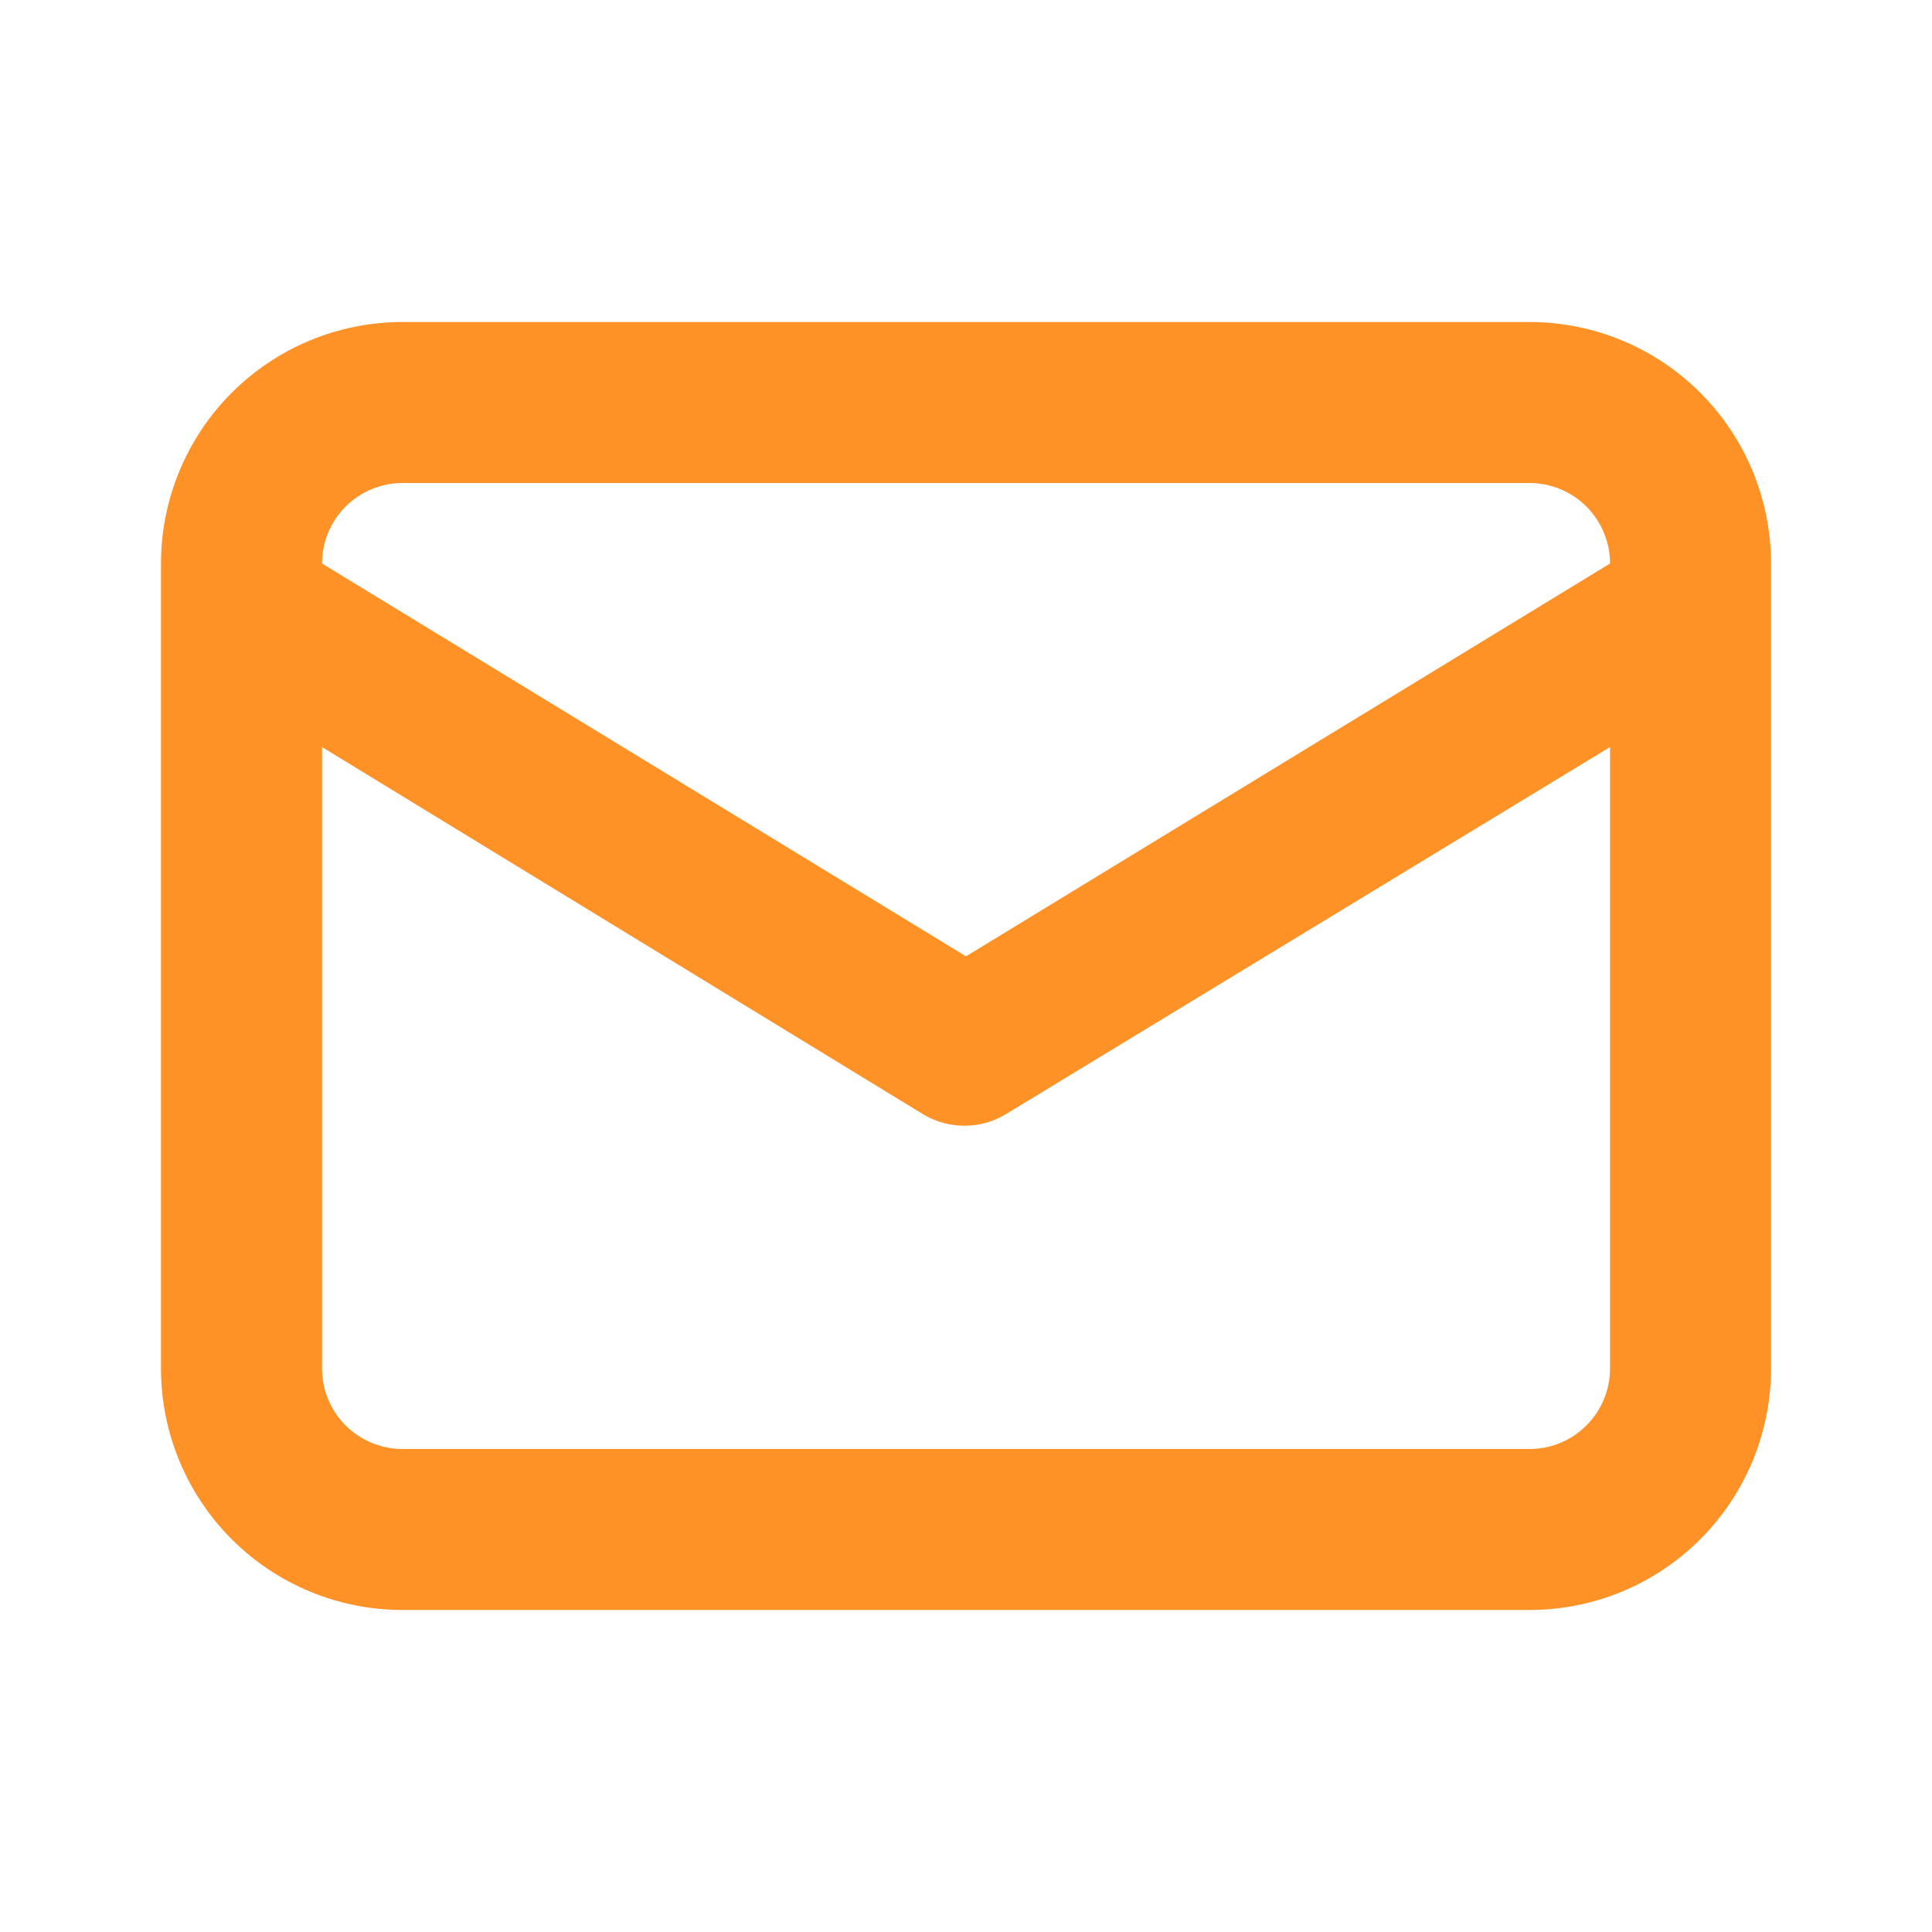 <svg width="40" height="40" viewBox="0 0 40 40" fill="none" xmlns="http://www.w3.org/2000/svg">
<g id="u:envelope-alt">
<path id="Vector" d="M31.667 6.667H8.334C7.007 6.667 5.736 7.194 4.798 8.131C3.86 9.069 3.333 10.341 3.333 11.667V28.333C3.333 29.66 3.86 30.931 4.798 31.869C5.736 32.807 7.007 33.333 8.334 33.333H31.667C32.993 33.333 34.265 32.807 35.202 31.869C36.14 30.931 36.667 29.66 36.667 28.333V11.667C36.667 10.341 36.14 9.069 35.202 8.131C34.265 7.194 32.993 6.667 31.667 6.667V6.667ZM8.334 10H31.667C32.109 10 32.533 10.176 32.845 10.488C33.158 10.801 33.334 11.225 33.334 11.667L20 19.8L6.667 11.667C6.667 11.225 6.842 10.801 7.155 10.488C7.468 10.176 7.891 10 8.334 10V10ZM33.334 28.333C33.334 28.775 33.158 29.199 32.845 29.512C32.533 29.825 32.109 30 31.667 30H8.334C7.891 30 7.468 29.825 7.155 29.512C6.842 29.199 6.667 28.775 6.667 28.333V15.467L19.134 23.083C19.387 23.23 19.674 23.307 19.967 23.307C20.259 23.307 20.547 23.23 20.8 23.083L33.334 15.467V28.333Z" fill="#FF9227"/>
</g>
</svg>
